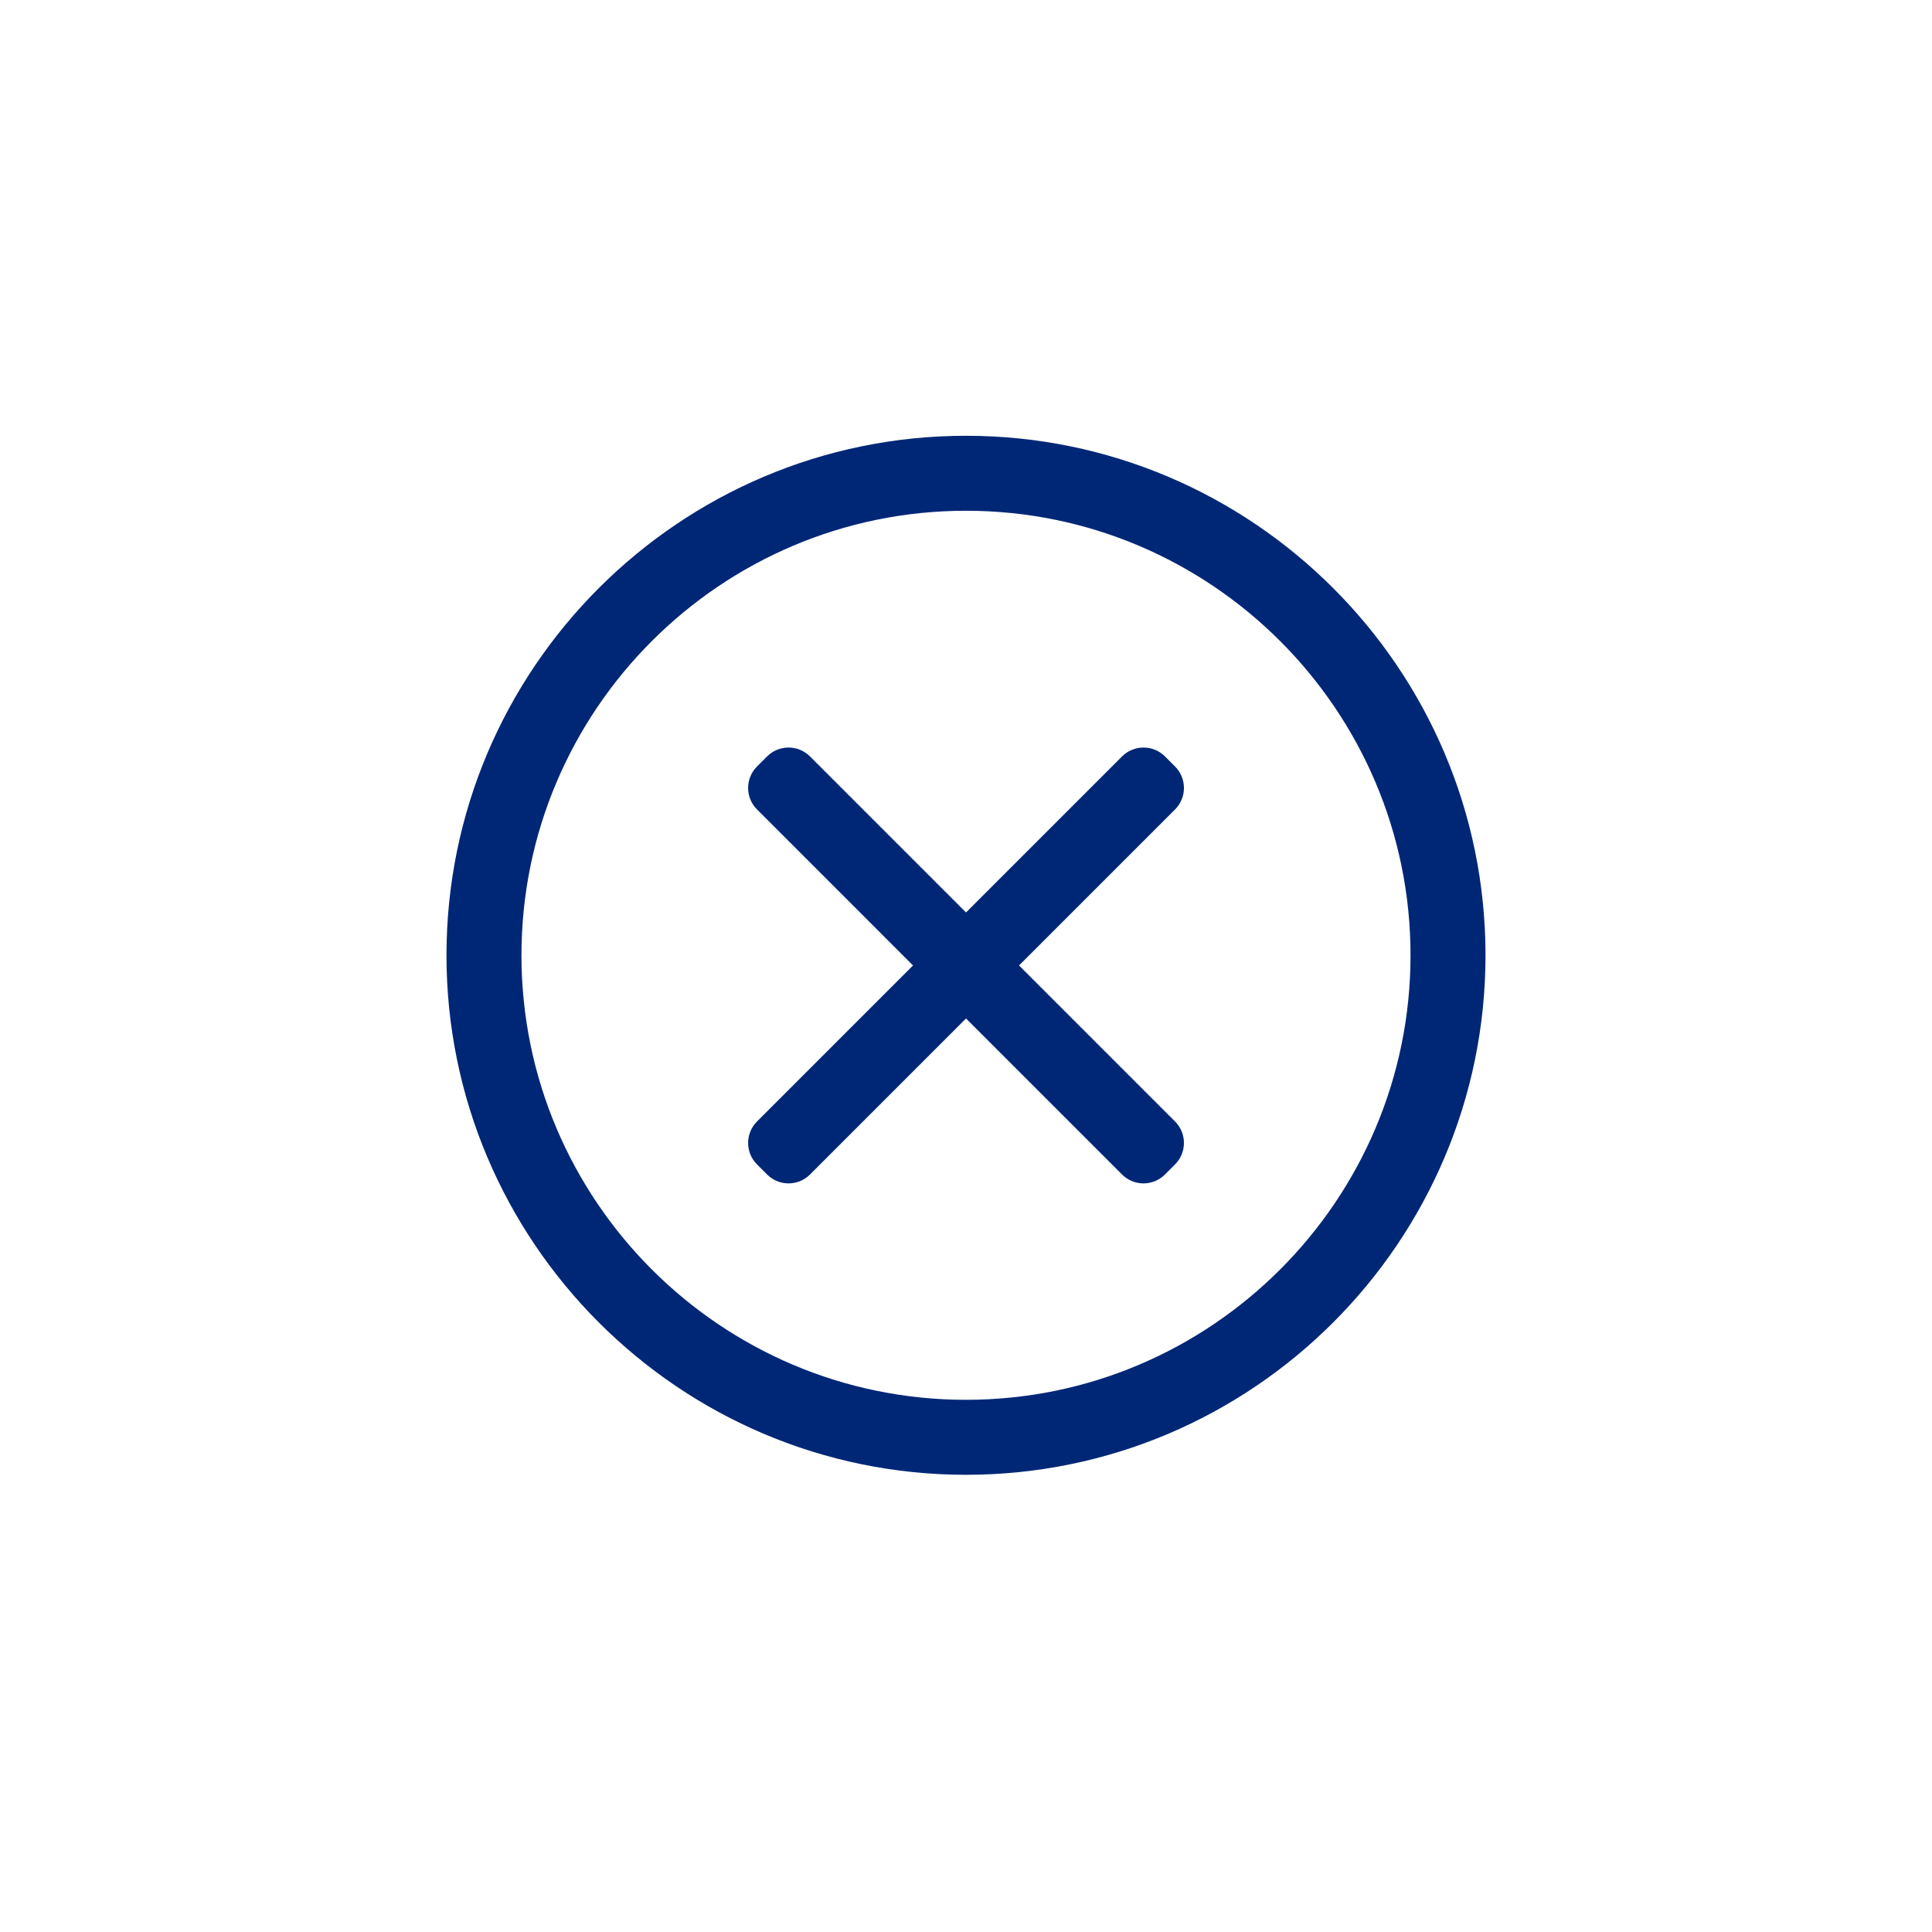 <?xml version="1.0" encoding="utf-8"?>
<!-- Generator: Adobe Illustrator 18.0.0, SVG Export Plug-In . SVG Version: 6.00 Build 0)  -->
<!DOCTYPE svg PUBLIC "-//W3C//DTD SVG 1.1//EN" "http://www.w3.org/Graphics/SVG/1.1/DTD/svg11.dtd">
<svg version="1.1" id="Layer_4" xmlns="http://www.w3.org/2000/svg" xmlns:xlink="http://www.w3.org/1999/xlink" x="0px" y="0px"
	 width="180.365px" height="180.365px" viewBox="0 0 180.365 180.365" enable-background="new 0 0 180.365 180.365"
	 xml:space="preserve">
<path fill="#002776" d="M90.182,137.682c-26.743,0-48.5-21.757-48.5-48.5c0-26.743,21.757-48.5,48.5-48.5s48.5,21.757,48.5,48.5
	C138.682,115.925,116.925,137.682,90.182,137.682z M90.182,47.682c-22.883,0-41.5,18.617-41.5,41.5c0,22.883,18.617,41.5,41.5,41.5
	s41.5-18.617,41.5-41.5C131.682,66.299,113.065,47.682,90.182,47.682z"/>
<path fill="#002776" d="M71.612,109.646l-0.94-0.94c-1.107-1.107-1.107-2.902,0-4.009l34.078-34.079
	c1.107-1.107,2.902-1.107,4.009,0l0.94,0.94c1.107,1.107,1.107,2.902,0,4.009L75.62,109.646
	C74.513,110.754,72.718,110.754,71.612,109.646z"/>
<path fill="#002776" d="M104.749,109.646L70.671,75.567c-1.107-1.107-1.107-2.902,0-4.009l0.94-0.94
	c1.107-1.107,2.902-1.107,4.009,0l34.078,34.079c1.107,1.107,1.107,2.902,0,4.009l-0.94,0.94
	C107.651,110.754,105.856,110.754,104.749,109.646z"/>
</svg>
